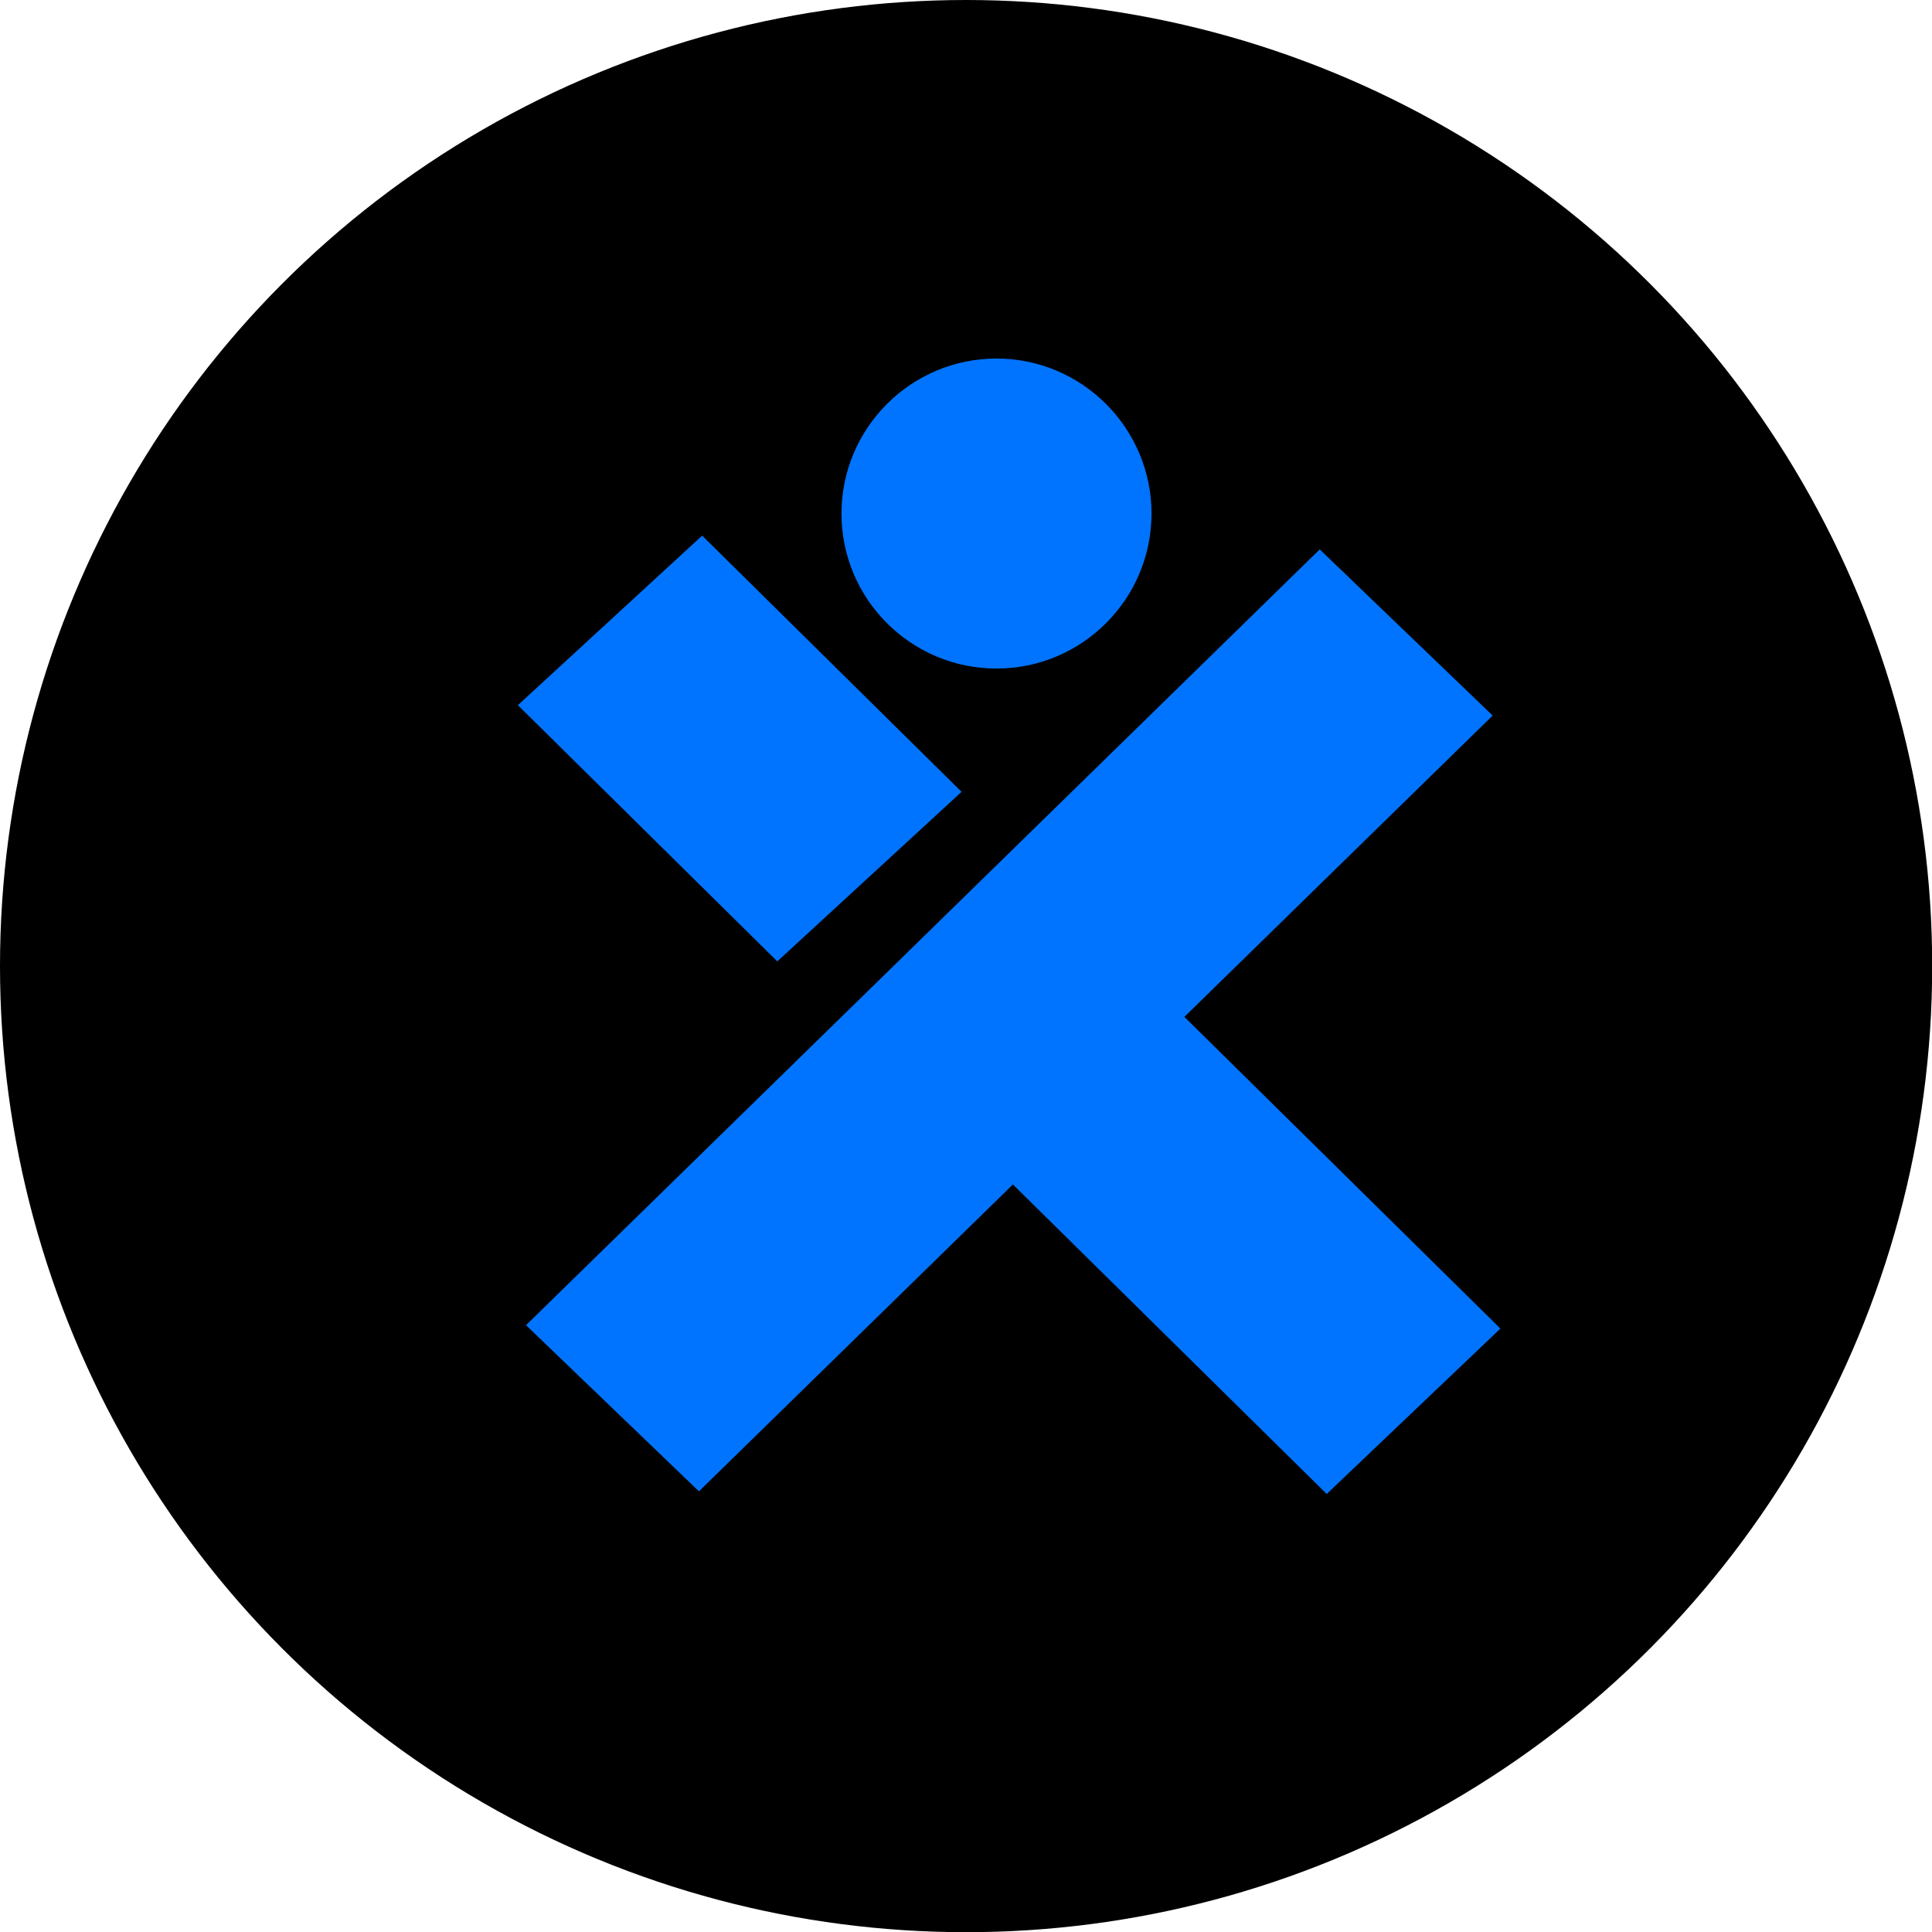 <svg xmlns="http://www.w3.org/2000/svg" version="1.1" xmlns:xlink="http://www.w3.org/1999/xlink" width="102.33" height="102.33"><svg id="SvgjsSvg1003" data-name="Layer 2" xmlns="http://www.w3.org/2000/svg" viewBox="0 0 102.33 102.33">
  <defs>
    <style>
      .cls-1 {
        fill: #0074ff;
      }
    </style>
  </defs>
  <g id="SvgjsG1002" data-name="Layer 1">
    <circle cx="51.17" cy="51.17" r="51.17"></circle>
    <g>
      <g>
        <g>
          <polygon class="cls-1" points="46.48 42.3 41.7 46.69 31.89 36.99 36.66 32.6 46.48 42.3"></polygon>
          <path class="cls-1" d="M41.61,48.12l-11.22-11.08,6.37-5.86,11.22,11.08-6.37,5.86ZM33.39,36.95l8.41,8.31,3.18-2.92-8.41-8.31-3.18,2.92Z"></path>
        </g>
        <g>
          <path class="cls-1" d="M41.27,49.49l-12.34-12.19,8.17-7.51,12.33,12.19-8.16,7.51ZM34.85,36.68l7.29,7.2,1.39-1.27-7.29-7.2-1.39,1.27Z"></path>
          <path class="cls-1" d="M41.17,50.92l-13.74-13.57,9.76-8.98,13.74,13.57-9.76,8.98ZM30.43,37.26l10.93,10.8,6.57-6.04-10.93-10.8-6.57,6.04ZM42.04,45.31l-8.7-8.59,2.98-2.74,8.69,8.59-2.98,2.74Z"></path>
        </g>
      </g>
      <g>
        <g>
          <polygon class="cls-1" points="74.77 70.33 70.31 74.57 53.71 58.19 58.17 53.95 74.77 70.33"></polygon>
          <path class="cls-1" d="M70.3,76.09l-18.16-17.91,6.04-5.75,18.16,17.91-6.04,5.75ZM55.28,58.21l15.05,14.84,2.88-2.74-15.05-14.84-2.88,2.74Z"></path>
        </g>
        <g>
          <path class="cls-1" d="M70.28,77.61l-19.71-19.44,7.62-7.25,19.71,19.44-7.62,7.25ZM56.84,58.22l13.5,13.31,1.29-1.23-13.5-13.31-1.29,1.23Z"></path>
          <path class="cls-1" d="M70.27,79.13l-21.26-20.97,9.2-8.76,21.26,20.97-9.2,8.76ZM52.14,58.18l18.16,17.91,6.04-5.75-18.16-17.91-6.04,5.75ZM70.32,73.05l-15.05-14.84,2.88-2.74,15.05,14.84-2.88,2.74Z"></path>
        </g>
      </g>
      <g>
        <g>
          <polygon class="cls-1" points="37 74.44 32.56 70.17 69.92 33.66 74.36 37.93 37 74.44"></polygon>
          <path class="cls-1" d="M37.01,75.96l-6.01-5.77,38.92-38.04,6.01,5.77-38.92,38.04ZM34.13,70.17l2.86,2.75,35.8-34.98-2.86-2.75-35.8,34.98Z"></path>
        </g>
        <g>
          <path class="cls-1" d="M37.01,77.47l-7.59-7.29,40.48-39.56,7.59,7.29-40.48,39.56ZM35.7,70.16l1.29,1.24,34.23-33.46-1.29-1.24-34.23,33.46Z"></path>
          <path class="cls-1" d="M37.02,78.99l-9.16-8.8,42.04-41.09,9.16,8.8-42.04,41.09ZM30.99,70.18l6.01,5.77,38.92-38.04-6.01-5.77-38.92,38.04ZM36.99,72.92l-2.86-2.75,35.8-34.98,2.86,2.75-35.8,34.98Z"></path>
        </g>
      </g>
      <g>
        <g>
          <circle class="cls-1" cx="52.78" cy="27.2" r="4.76"></circle>
          <path class="cls-1" d="M52.78,33.07c-3.24,0-5.87-2.63-5.87-5.87s2.63-5.87,5.87-5.87,5.87,2.63,5.87,5.87-2.63,5.87-5.87,5.87ZM52.78,23.55c-2.01,0-3.65,1.64-3.65,3.65s1.64,3.65,3.65,3.65,3.65-1.64,3.65-3.65-1.64-3.65-3.65-3.65Z"></path>
        </g>
        <g>
          <path class="cls-1" d="M52.78,34.3c-3.92,0-7.11-3.19-7.11-7.11s3.19-7.11,7.11-7.11,7.1,3.19,7.1,7.11-3.19,7.11-7.1,7.11ZM52.78,24.78c-1.33,0-2.41,1.08-2.41,2.41s1.08,2.41,2.41,2.41,2.41-1.08,2.41-2.41-1.08-2.41-2.41-2.41Z"></path>
          <path class="cls-1" d="M52.78,35.41c-4.53,0-8.21-3.68-8.21-8.21s3.69-8.21,8.21-8.21,8.21,3.68,8.21,8.21-3.68,8.21-8.21,8.21ZM52.78,21.2c-3.31,0-6,2.69-6,6s2.69,6,6,6,6-2.69,6-6-2.69-6-6-6ZM52.78,30.72c-1.94,0-3.52-1.58-3.52-3.52s1.58-3.52,3.52-3.52,3.52,1.58,3.52,3.52-1.58,3.52-3.52,3.52ZM52.78,25.89c-.72,0-1.31.59-1.31,1.3s.59,1.3,1.31,1.3,1.3-.59,1.3-1.3-.59-1.3-1.3-1.3Z"></path>
        </g>
      </g>
    </g>
  </g>
</svg><style>@media (prefers-color-scheme: light) { :root { filter: none; } }
@media (prefers-color-scheme: dark) { :root { filter: none; } }
</style></svg>